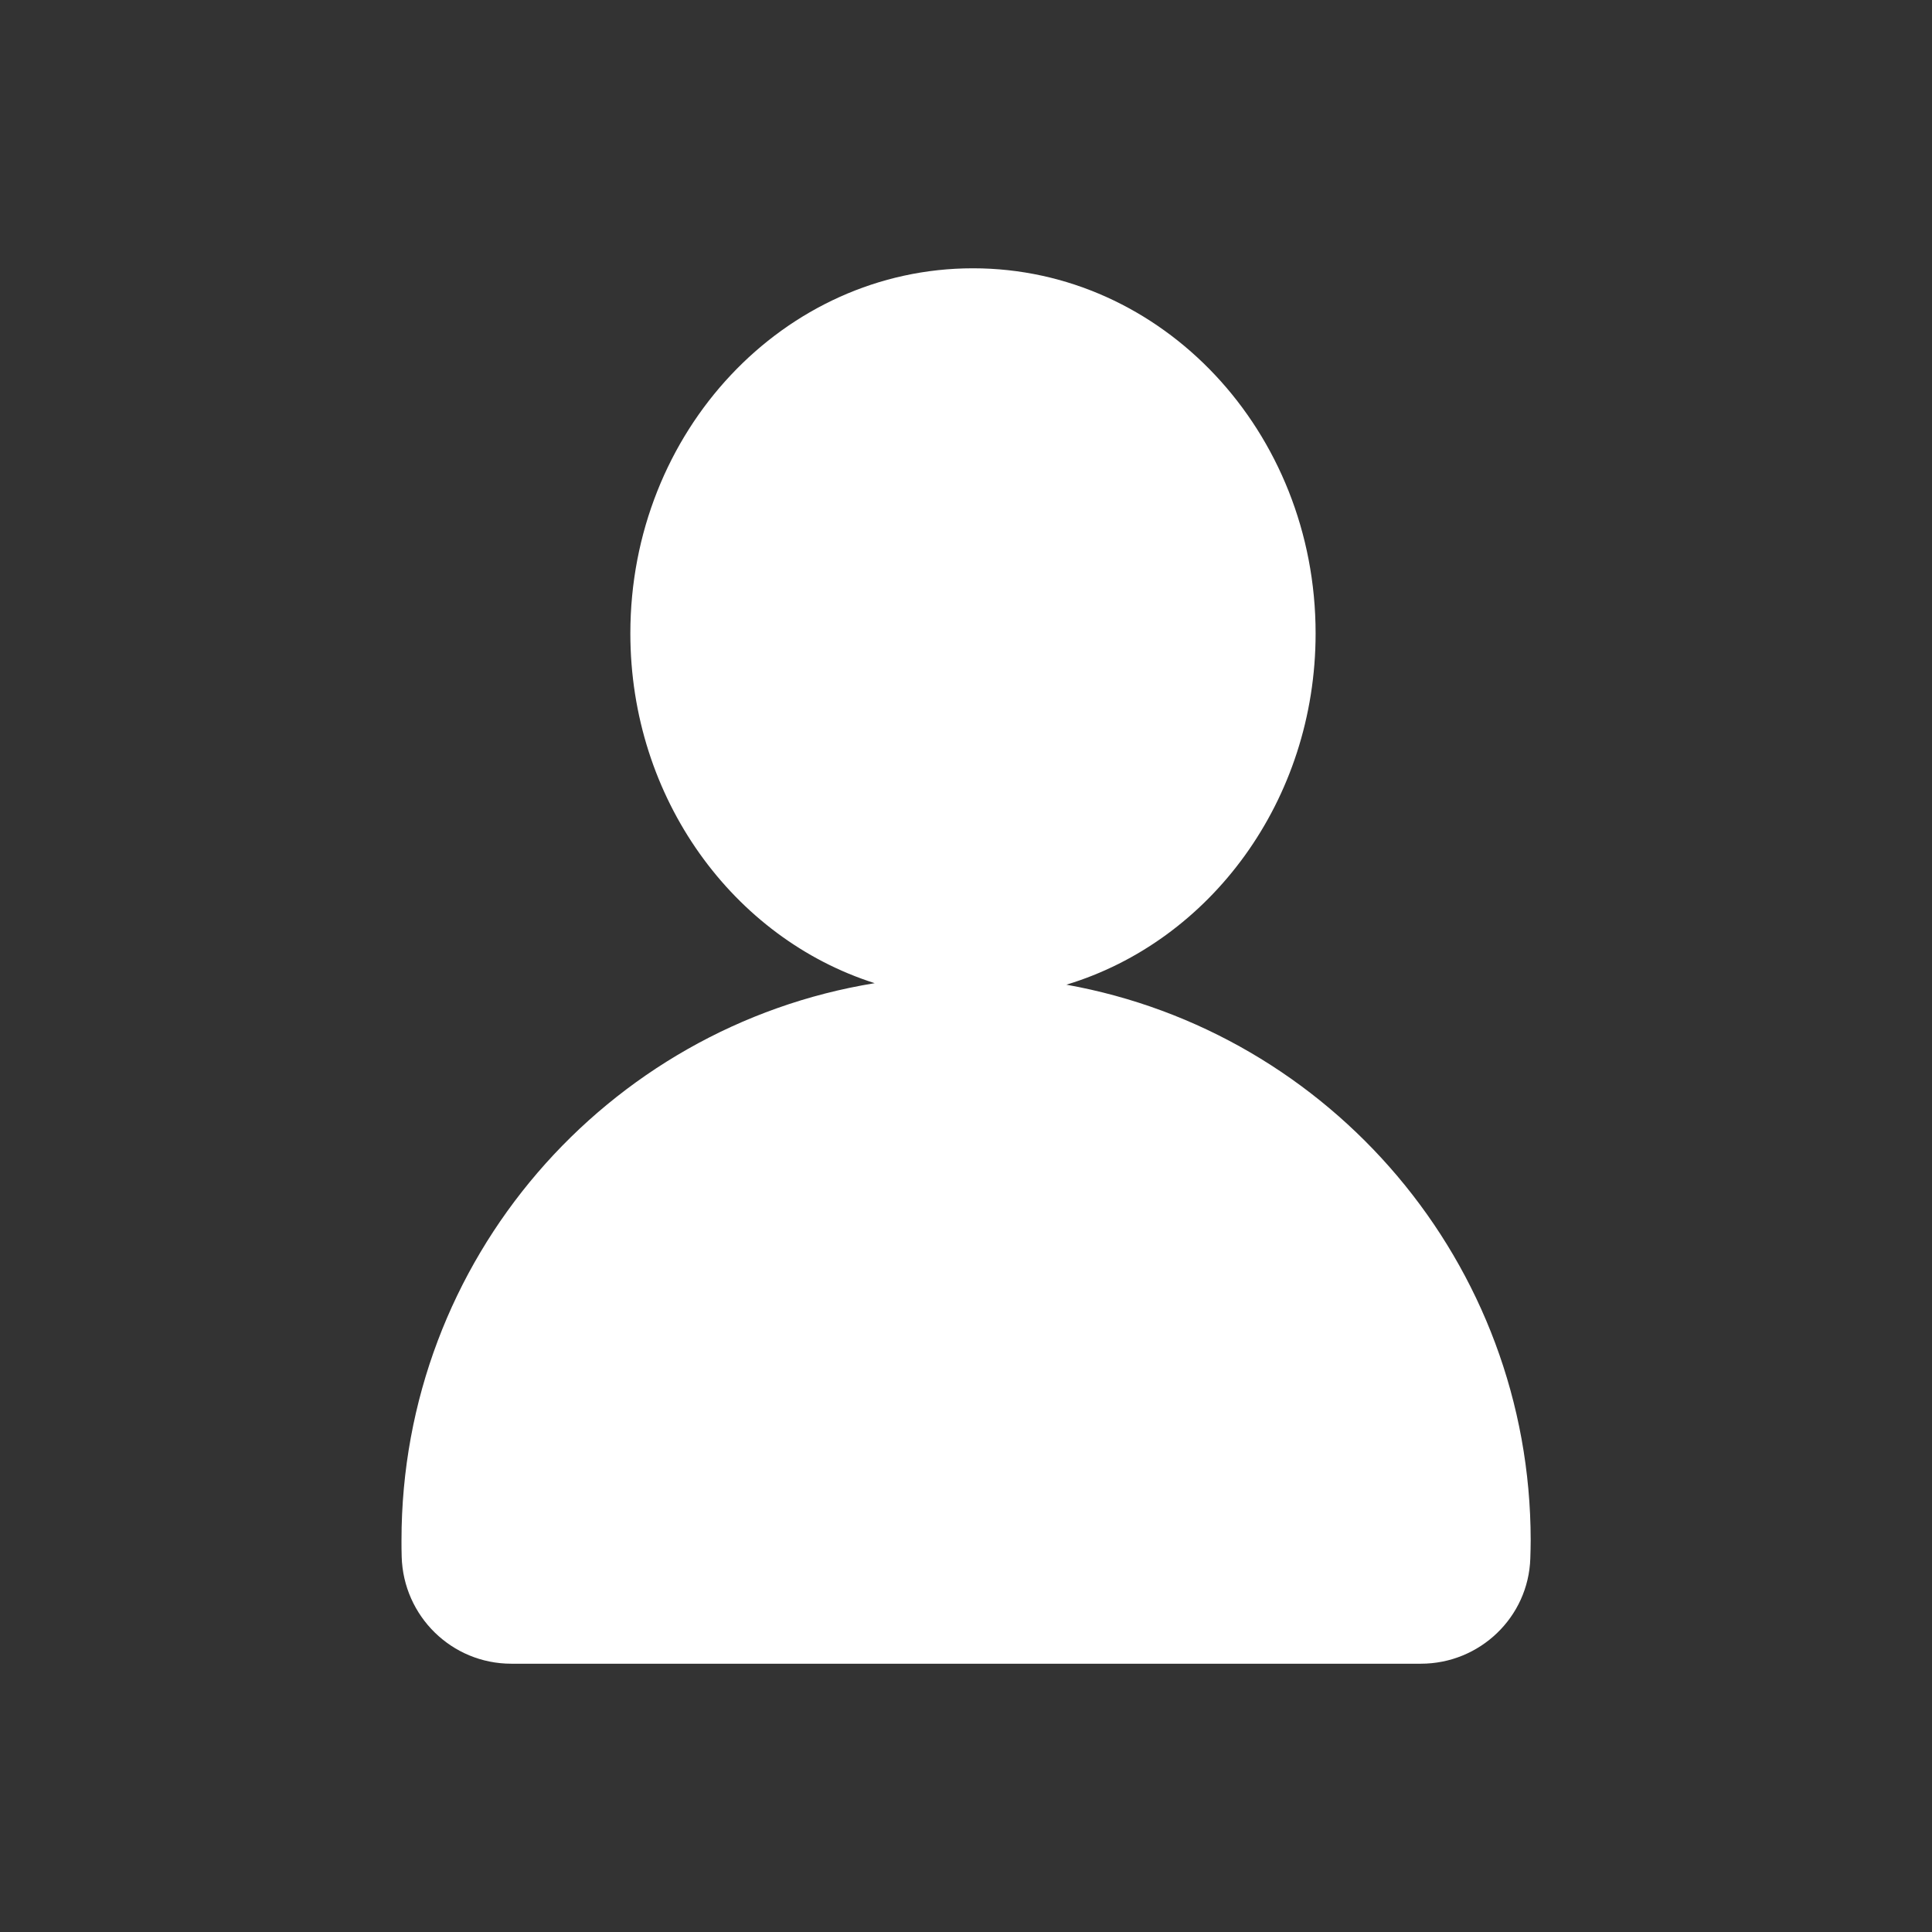 <svg class="svg-icon" style="width: 1em; height: 1em;vertical-align: middle;fill: currentColor;overflow: hidden;" viewBox="0 0 1024 1024" version="1.1" xmlns="http://www.w3.org/2000/svg"><rect x="0" y="0" width="1024" height="1024" fill="#333333" stroke="none"/><path d="M565.2 521.9c76.2-23 132.1-97.6 132.1-186.2 0-106.9-81.3-193.5-181.6-193.5s-181.6 86.6-181.6 193.5c0 87.6 54.6 161.6 129.5 185.4-142.2 23.1-250.8 146.5-250.8 295.3 0 2.9 0 5.8 0.1 8.7 0.9 31.5 26.5 56.7 58.1 56.7h482.1c31.2 0 57-24.6 58-55.8 0.1-3.2 0.2-6.4 0.2-9.6-0.1-147.1-106.2-269.4-246.1-294.5z" fill="#FFF" /></svg>